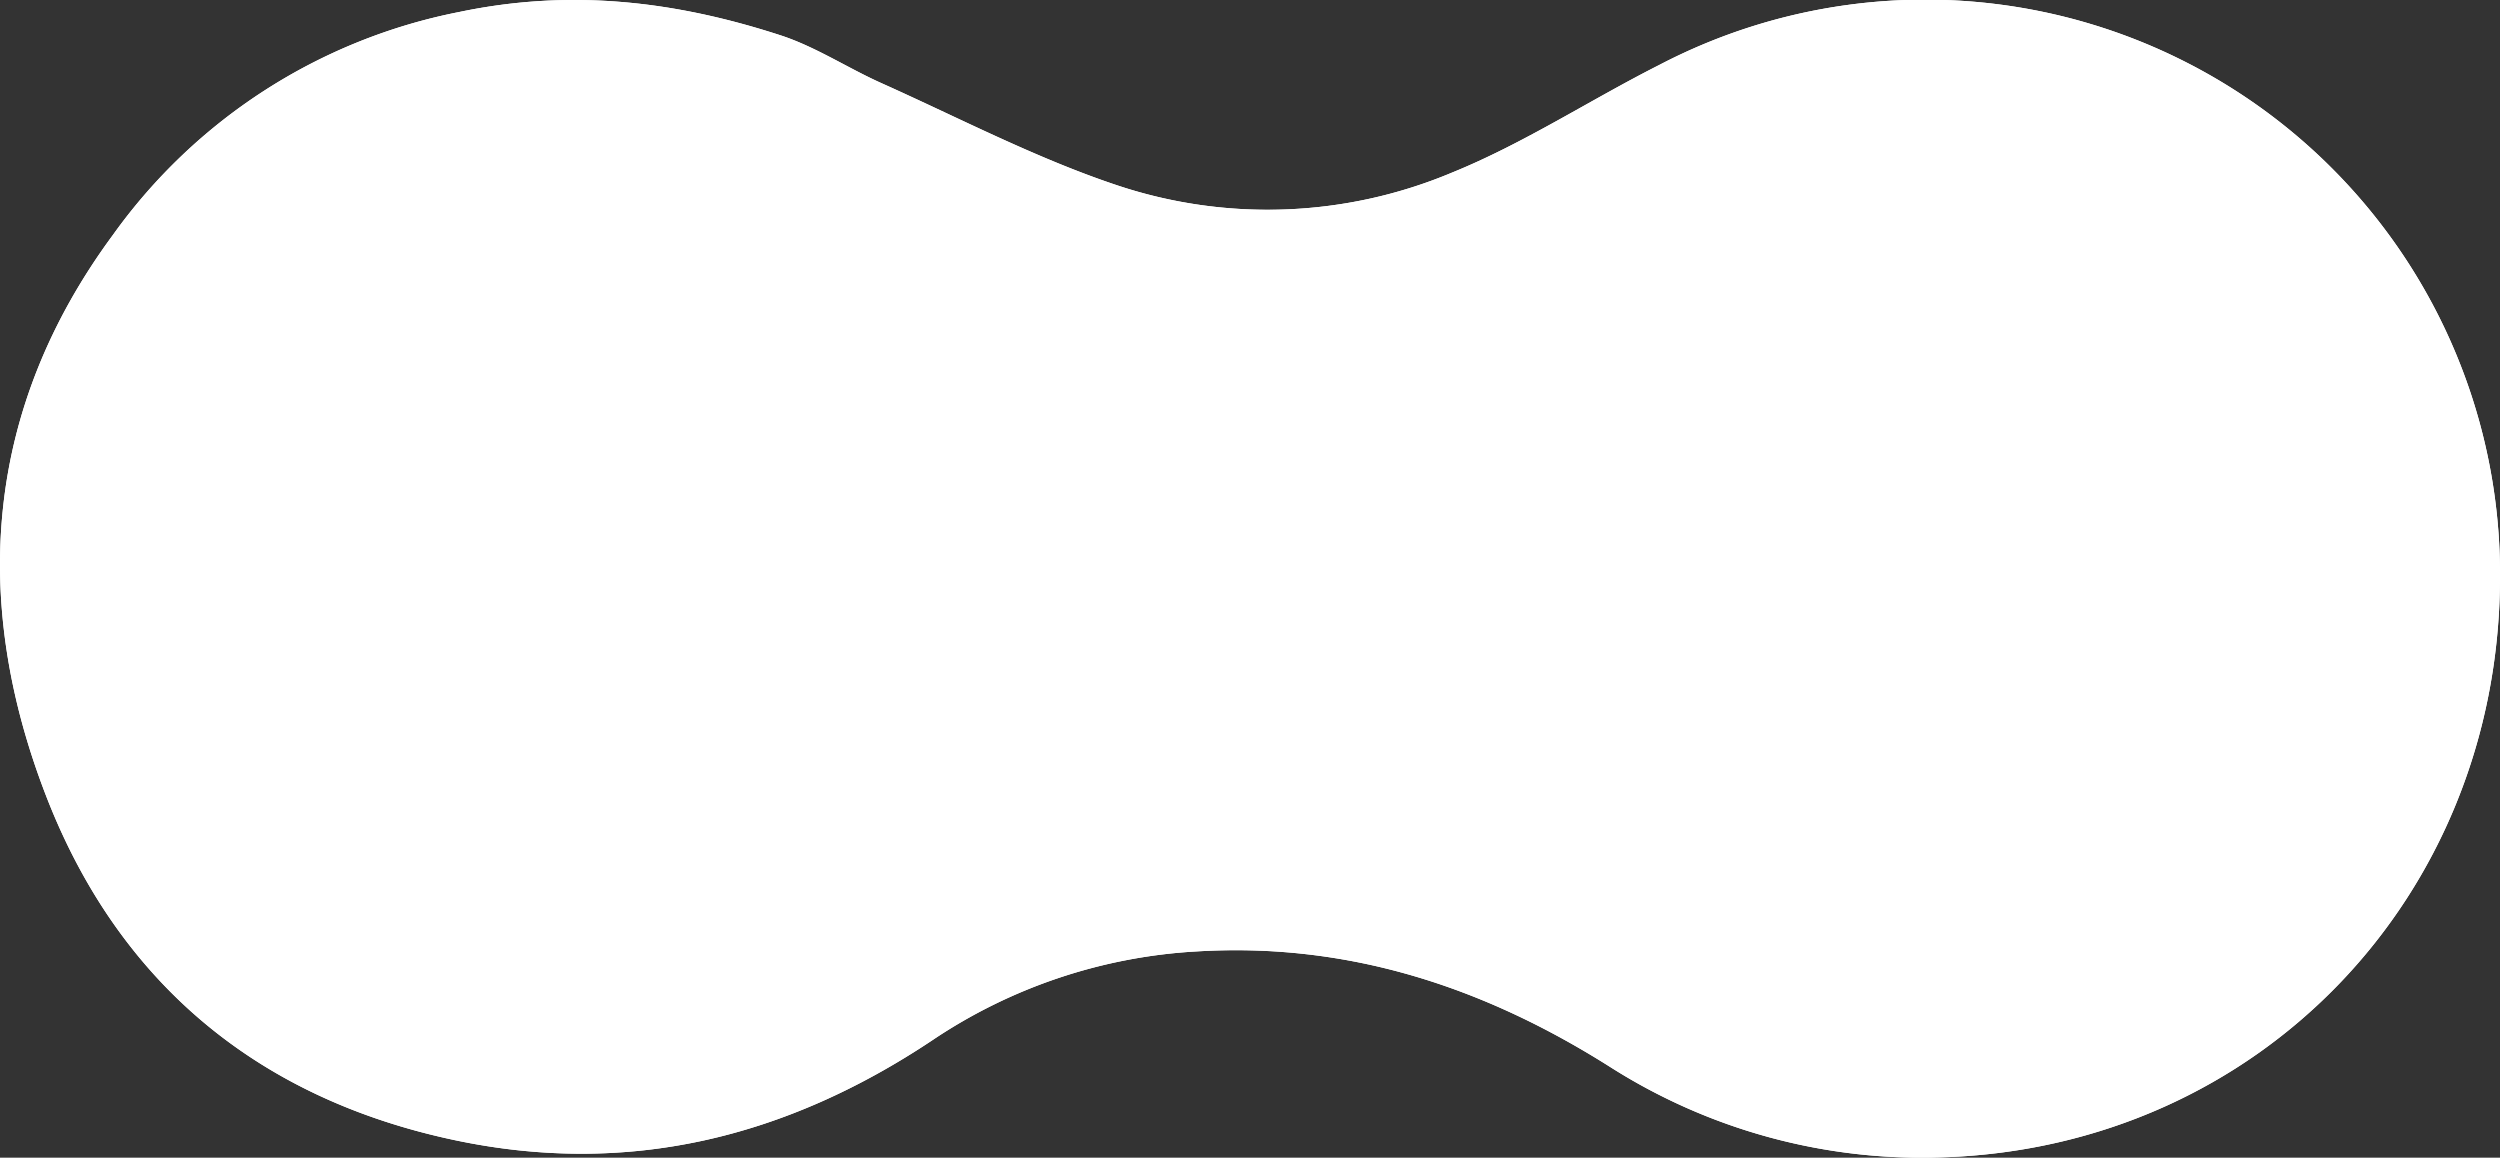 <?xml version="1.0" encoding="UTF-8"?>
<svg xmlns="http://www.w3.org/2000/svg" width="181.391" height="83.994" viewBox="0 0 181.391 83.994">
  <rect x="0" y="0" width="181.391" height="83.994" fill="#333333" stroke="none"/>
  <g id="Groupe_65" data-name="Groupe 65" transform="translate(-401.686 -367.708)">
    <path id="Tracé_71" data-name="Tracé 71" d="M553.742,409.873a41.7,41.7,0,0,0-61-37.453c-5.048,2.552-9.838,5.7-15.054,7.817a34.515,34.515,0,0,1-24.282.916c-5.87-1.958-11.425-4.869-17.094-7.409-2.473-1.107-4.789-2.648-7.342-3.478-7.6-2.471-15.192-3.394-23.322-1.683a40.474,40.474,0,0,0-25.111,16.18c-9.249,12.544-10.361,26.445-4.839,40.7,5.252,13.561,15.375,21.952,29.654,24.971,12.56,2.656,24.022-.168,34.656-7.258a38.212,38.212,0,0,1,19.126-6.434c10.986-.679,20.814,2.558,29.969,8.334a42.152,42.152,0,0,0,24.3,6.6C536.291,450.88,553.562,432.8,553.742,409.873Z" transform="translate(29.334 0.002)" fill="#fff"/>
    <path id="Tracé_73" data-name="Tracé 73" d="M553.742,409.873c-.18,22.926-17.451,41.007-40.336,41.8a42.152,42.152,0,0,1-24.3-6.6c-9.156-5.776-18.984-9.013-29.969-8.334a38.212,38.212,0,0,0-19.126,6.434c-10.634,7.09-22.1,9.914-34.656,7.258-14.28-3.019-24.4-11.41-29.654-24.971-5.522-14.258-4.409-28.159,4.839-40.7a40.474,40.474,0,0,1,25.111-16.18c8.13-1.711,15.72-.788,23.322,1.683,2.554.83,4.869,2.371,7.342,3.478,5.669,2.54,11.224,5.451,17.094,7.409a34.515,34.515,0,0,0,24.282-.916c5.217-2.116,10.007-5.264,15.054-7.817A41.7,41.7,0,0,1,553.742,409.873Z" transform="translate(29.334 0.002)" fill="#fff"/>
  </g>
</svg>